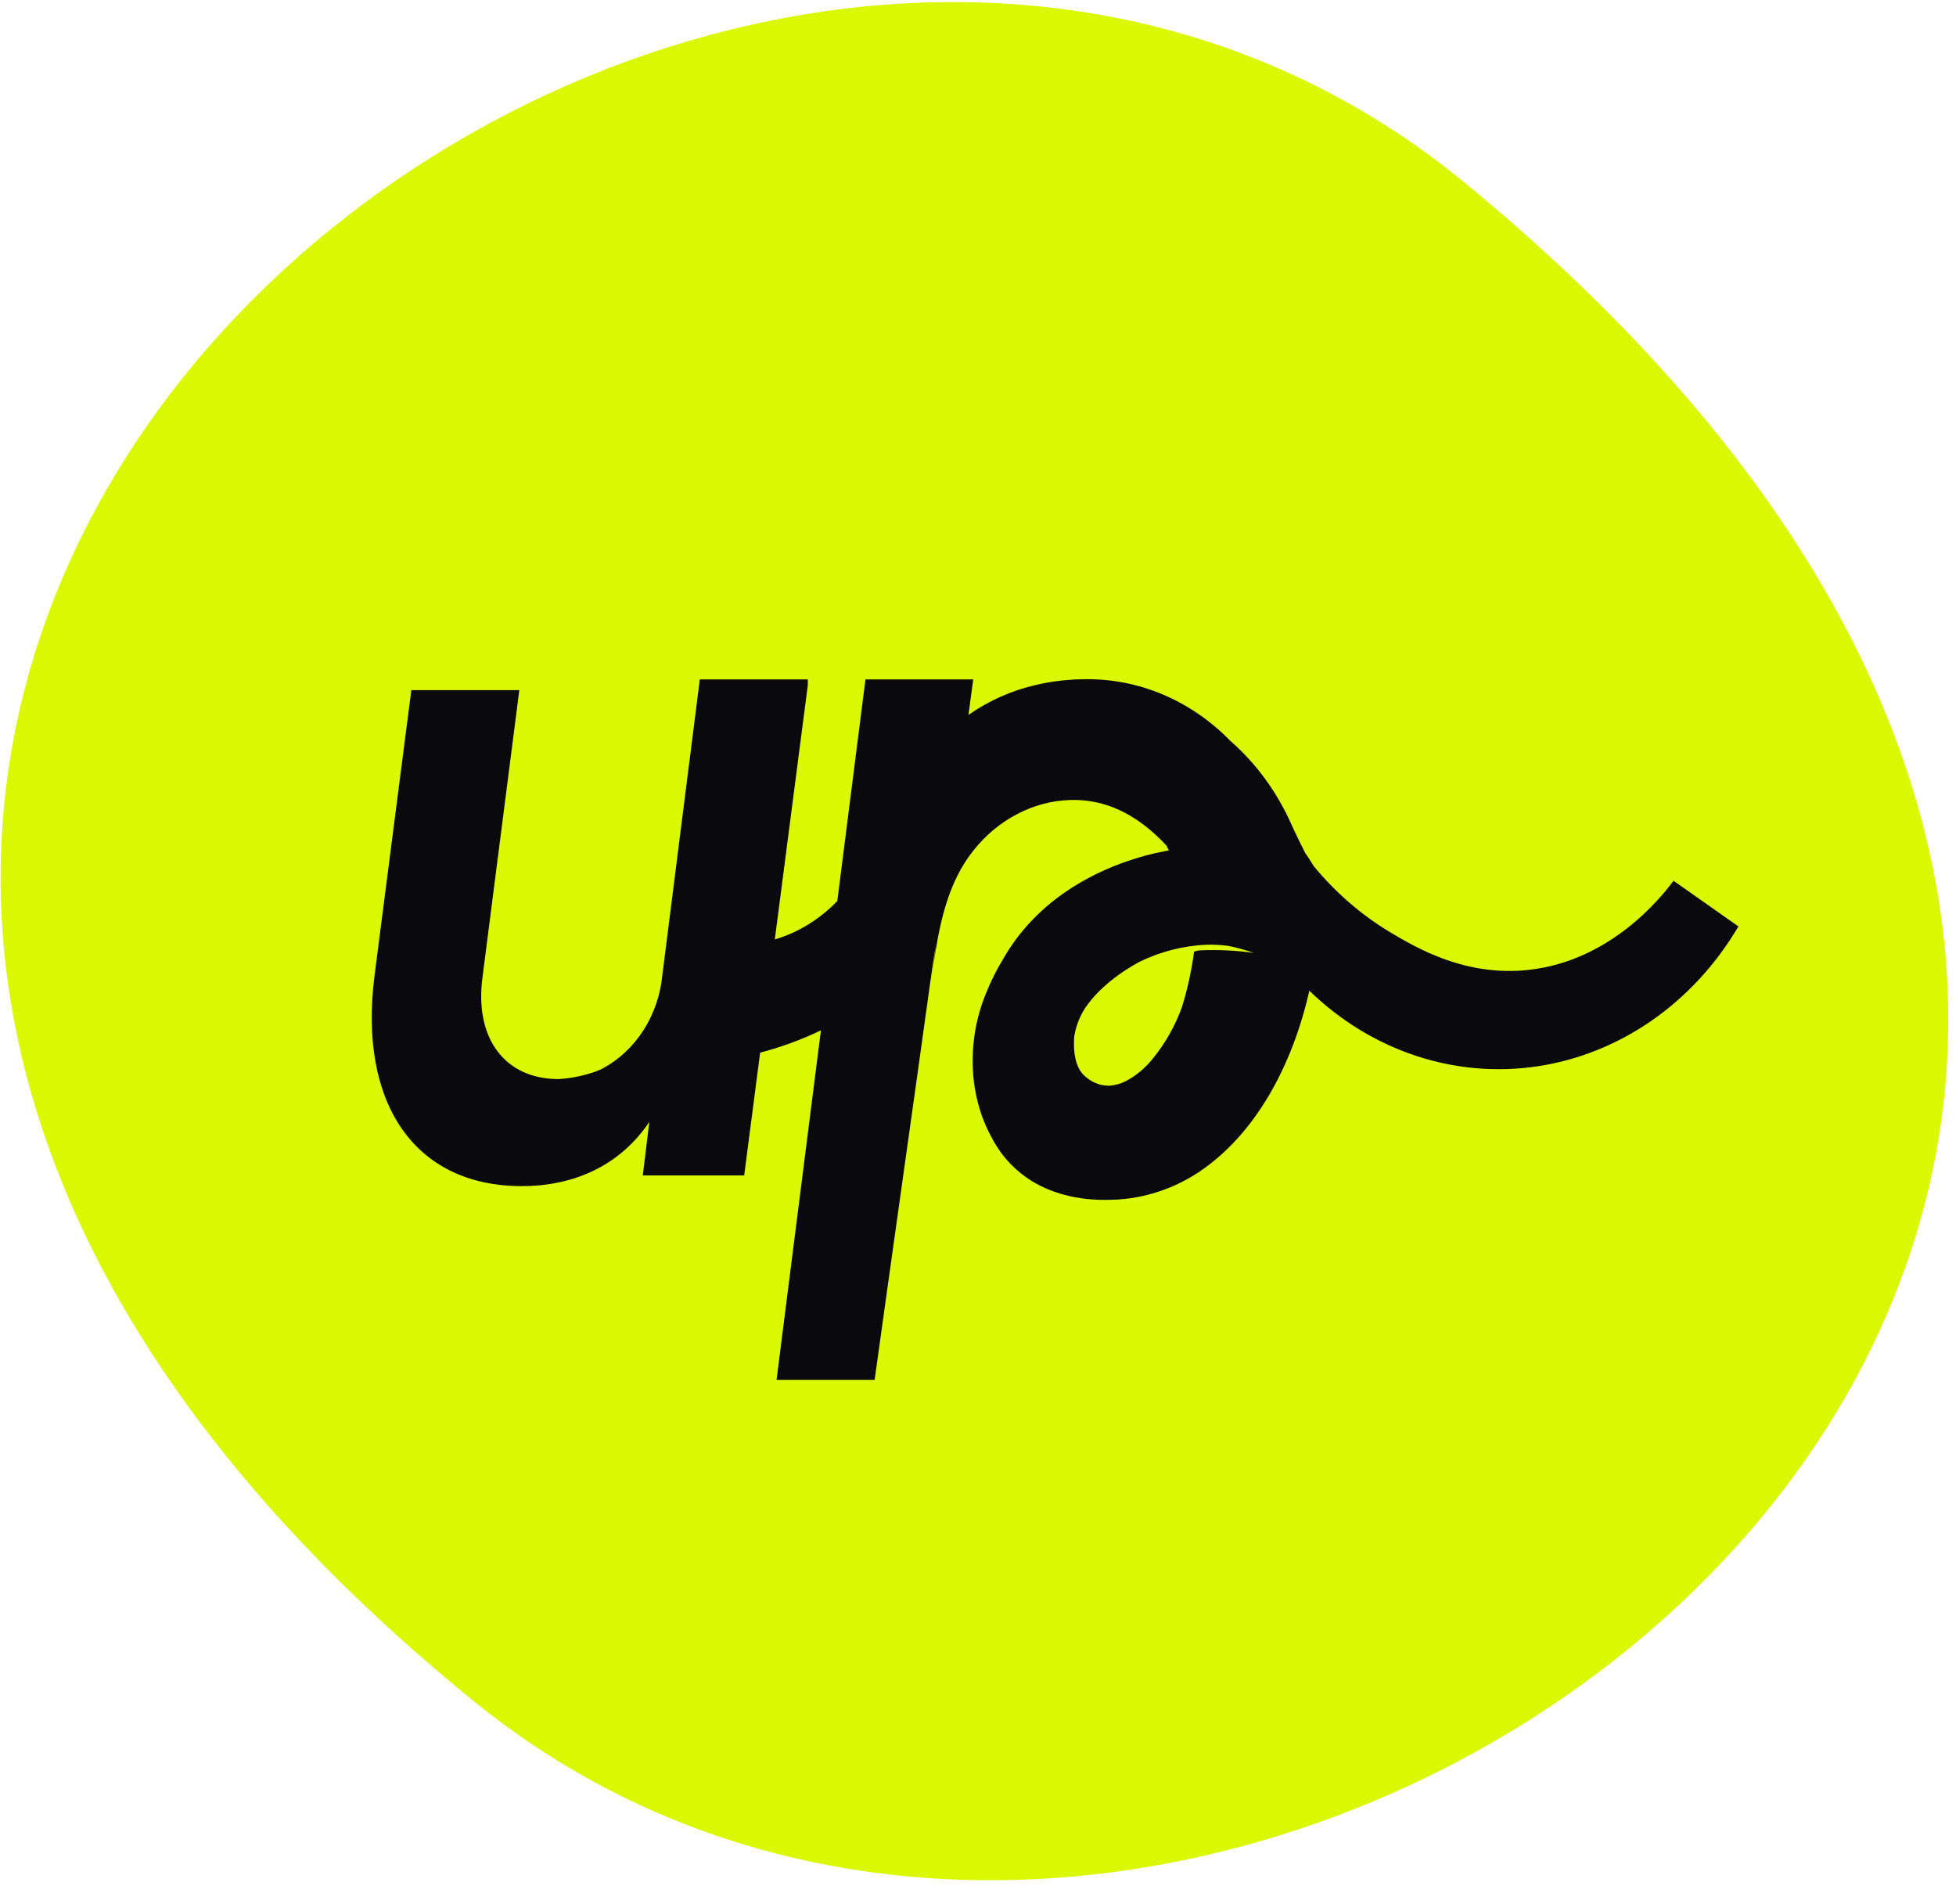 <svg width="75" height="73" viewBox="0 0 75 73" fill="none" xmlns="http://www.w3.org/2000/svg">
<g clip-path="url(#clip0_274_9918)">
<path d="M18.152 65.204C-28.689 27.132 26.626 -17.314 56.198 7.034C104.013 46.403 47.452 89.02 18.152 65.204Z" fill="#DAF800"/>
<path d="M64.17 33.765C63.694 34.402 61.769 36.826 58.63 37.179C56.198 37.453 54.32 36.34 53.331 35.754C52.217 35.091 51.215 34.226 50.367 33.195C50.253 33.008 50.146 32.837 50.051 32.709C50.051 32.709 49.66 31.933 49.504 31.576C48.953 30.343 48.158 29.259 47.176 28.402C45.668 26.854 43.666 26.006 41.596 26.039L41.579 26.04L41.572 26.039L41.567 26.039C41.3 26.039 41.039 26.056 40.783 26.081C40.749 26.084 40.716 26.089 40.683 26.093C40.346 26.128 40.011 26.187 39.681 26.268C38.777 26.477 37.914 26.863 37.135 27.405L37.252 26.526C37.274 26.354 37.292 26.219 37.308 26.111L37.313 26.078L37.318 26.046H33.185L32.106 34.54C31.432 35.241 30.608 35.748 29.709 36.014L30.974 26.268V26.046H26.833L25.399 37.365C25.327 38.134 25.075 38.869 24.669 39.501C24.262 40.134 23.713 40.642 23.076 40.978C22.968 41.023 22.864 41.071 22.748 41.109C22.316 41.253 21.869 41.339 21.417 41.367C19.378 41.367 18.187 39.828 18.5 37.468L19.912 26.457H15.772L14.361 37.4C13.734 42.29 15.897 45.47 20.005 45.47C22.013 45.47 23.769 44.684 24.898 43.008L24.647 45.06H28.535L29.146 40.353C29.945 40.145 30.725 39.86 31.477 39.499L29.776 52.896C30.033 52.896 30.23 52.896 30.414 52.896H30.595C30.655 52.896 30.715 52.896 30.777 52.896H30.971L31.433 52.896H33.537C33.933 50.01 35.282 40.479 35.678 37.593C35.742 37.127 35.81 36.656 35.892 36.19L35.707 37.593C35.911 36.105 36.131 34.571 36.858 33.292C37.234 32.638 37.73 32.075 38.315 31.639C38.9 31.203 39.56 30.903 40.256 30.757C41.59 30.5 43.133 30.716 44.719 32.406C44.753 32.471 44.787 32.534 44.819 32.601C44.772 32.609 44.718 32.619 44.648 32.633C44.185 32.72 43.729 32.841 43.282 32.995C41.807 33.487 39.689 34.567 38.429 36.825C38.346 36.962 38.268 37.103 38.192 37.247L38.192 37.248C38.065 37.485 37.951 37.73 37.849 37.981C37.379 39.065 37.203 40.272 37.342 41.461C37.344 41.477 37.347 41.5 37.35 41.518C37.355 41.555 37.36 41.591 37.366 41.635C37.372 41.672 37.379 41.711 37.386 41.752C37.392 41.789 37.398 41.826 37.406 41.865C37.416 41.918 37.426 41.971 37.439 42.029C37.445 42.06 37.453 42.092 37.46 42.124C37.517 42.369 37.588 42.609 37.675 42.843C37.688 42.878 37.7 42.913 37.715 42.95C37.746 43.029 37.779 43.108 37.816 43.19C37.834 43.231 37.855 43.272 37.874 43.313C37.914 43.395 37.952 43.475 37.998 43.558C38.143 43.846 38.318 44.116 38.518 44.361C39.817 45.943 41.734 45.994 42.369 45.999C42.385 45.999 42.401 45.996 42.416 45.996L42.426 45.996C43.658 46.005 44.869 45.646 45.927 44.959C48.182 43.473 49.574 40.77 50.205 37.979C51.384 39.122 52.777 39.973 54.286 40.473C55.796 40.973 57.388 41.111 58.951 40.877C60.514 40.643 62.013 40.042 63.343 39.117C64.673 38.191 65.804 36.962 66.657 35.515C65.828 34.932 64.999 34.348 64.17 33.765ZM42.294 37.856C42.488 37.679 42.691 37.515 42.902 37.364C43.123 37.207 43.35 37.062 43.584 36.931L43.61 36.917C43.65 36.895 43.685 36.876 43.705 36.865C44.51 36.475 45.376 36.255 46.257 36.216C46.337 36.213 46.416 36.213 46.493 36.214C46.517 36.215 46.54 36.216 46.564 36.217C46.615 36.218 46.667 36.22 46.715 36.223C46.738 36.225 46.76 36.226 46.782 36.228C46.831 36.232 46.879 36.236 46.923 36.24L46.965 36.245C47.019 36.251 47.07 36.257 47.115 36.263C47.441 36.33 47.762 36.419 48.077 36.53C47.396 36.435 46.709 36.402 46.023 36.431C45.941 36.435 45.861 36.454 45.785 36.486C45.689 37.204 45.535 37.911 45.323 38.599C45.06 39.326 44.682 39.997 44.205 40.58C43.913 40.948 43.554 41.245 43.151 41.455C42.976 41.54 42.79 41.594 42.599 41.616L42.581 41.617C42.572 41.618 42.564 41.62 42.555 41.62C42.485 41.622 42.415 41.618 42.346 41.609C42.33 41.607 42.314 41.606 42.297 41.603C42.021 41.554 41.763 41.419 41.555 41.214C41.071 40.757 41.192 39.72 41.194 39.706C41.271 39.261 41.449 38.844 41.713 38.495C41.887 38.264 42.081 38.051 42.292 37.859L42.294 37.856Z" fill="#0A0A0C"/>
</g>
<defs>
<clipPath id="clip0_274_9918">
<rect width="74.681" height="72" fill="white" transform="translate(0.023 0.079)"/>
</clipPath>
</defs>
</svg>
